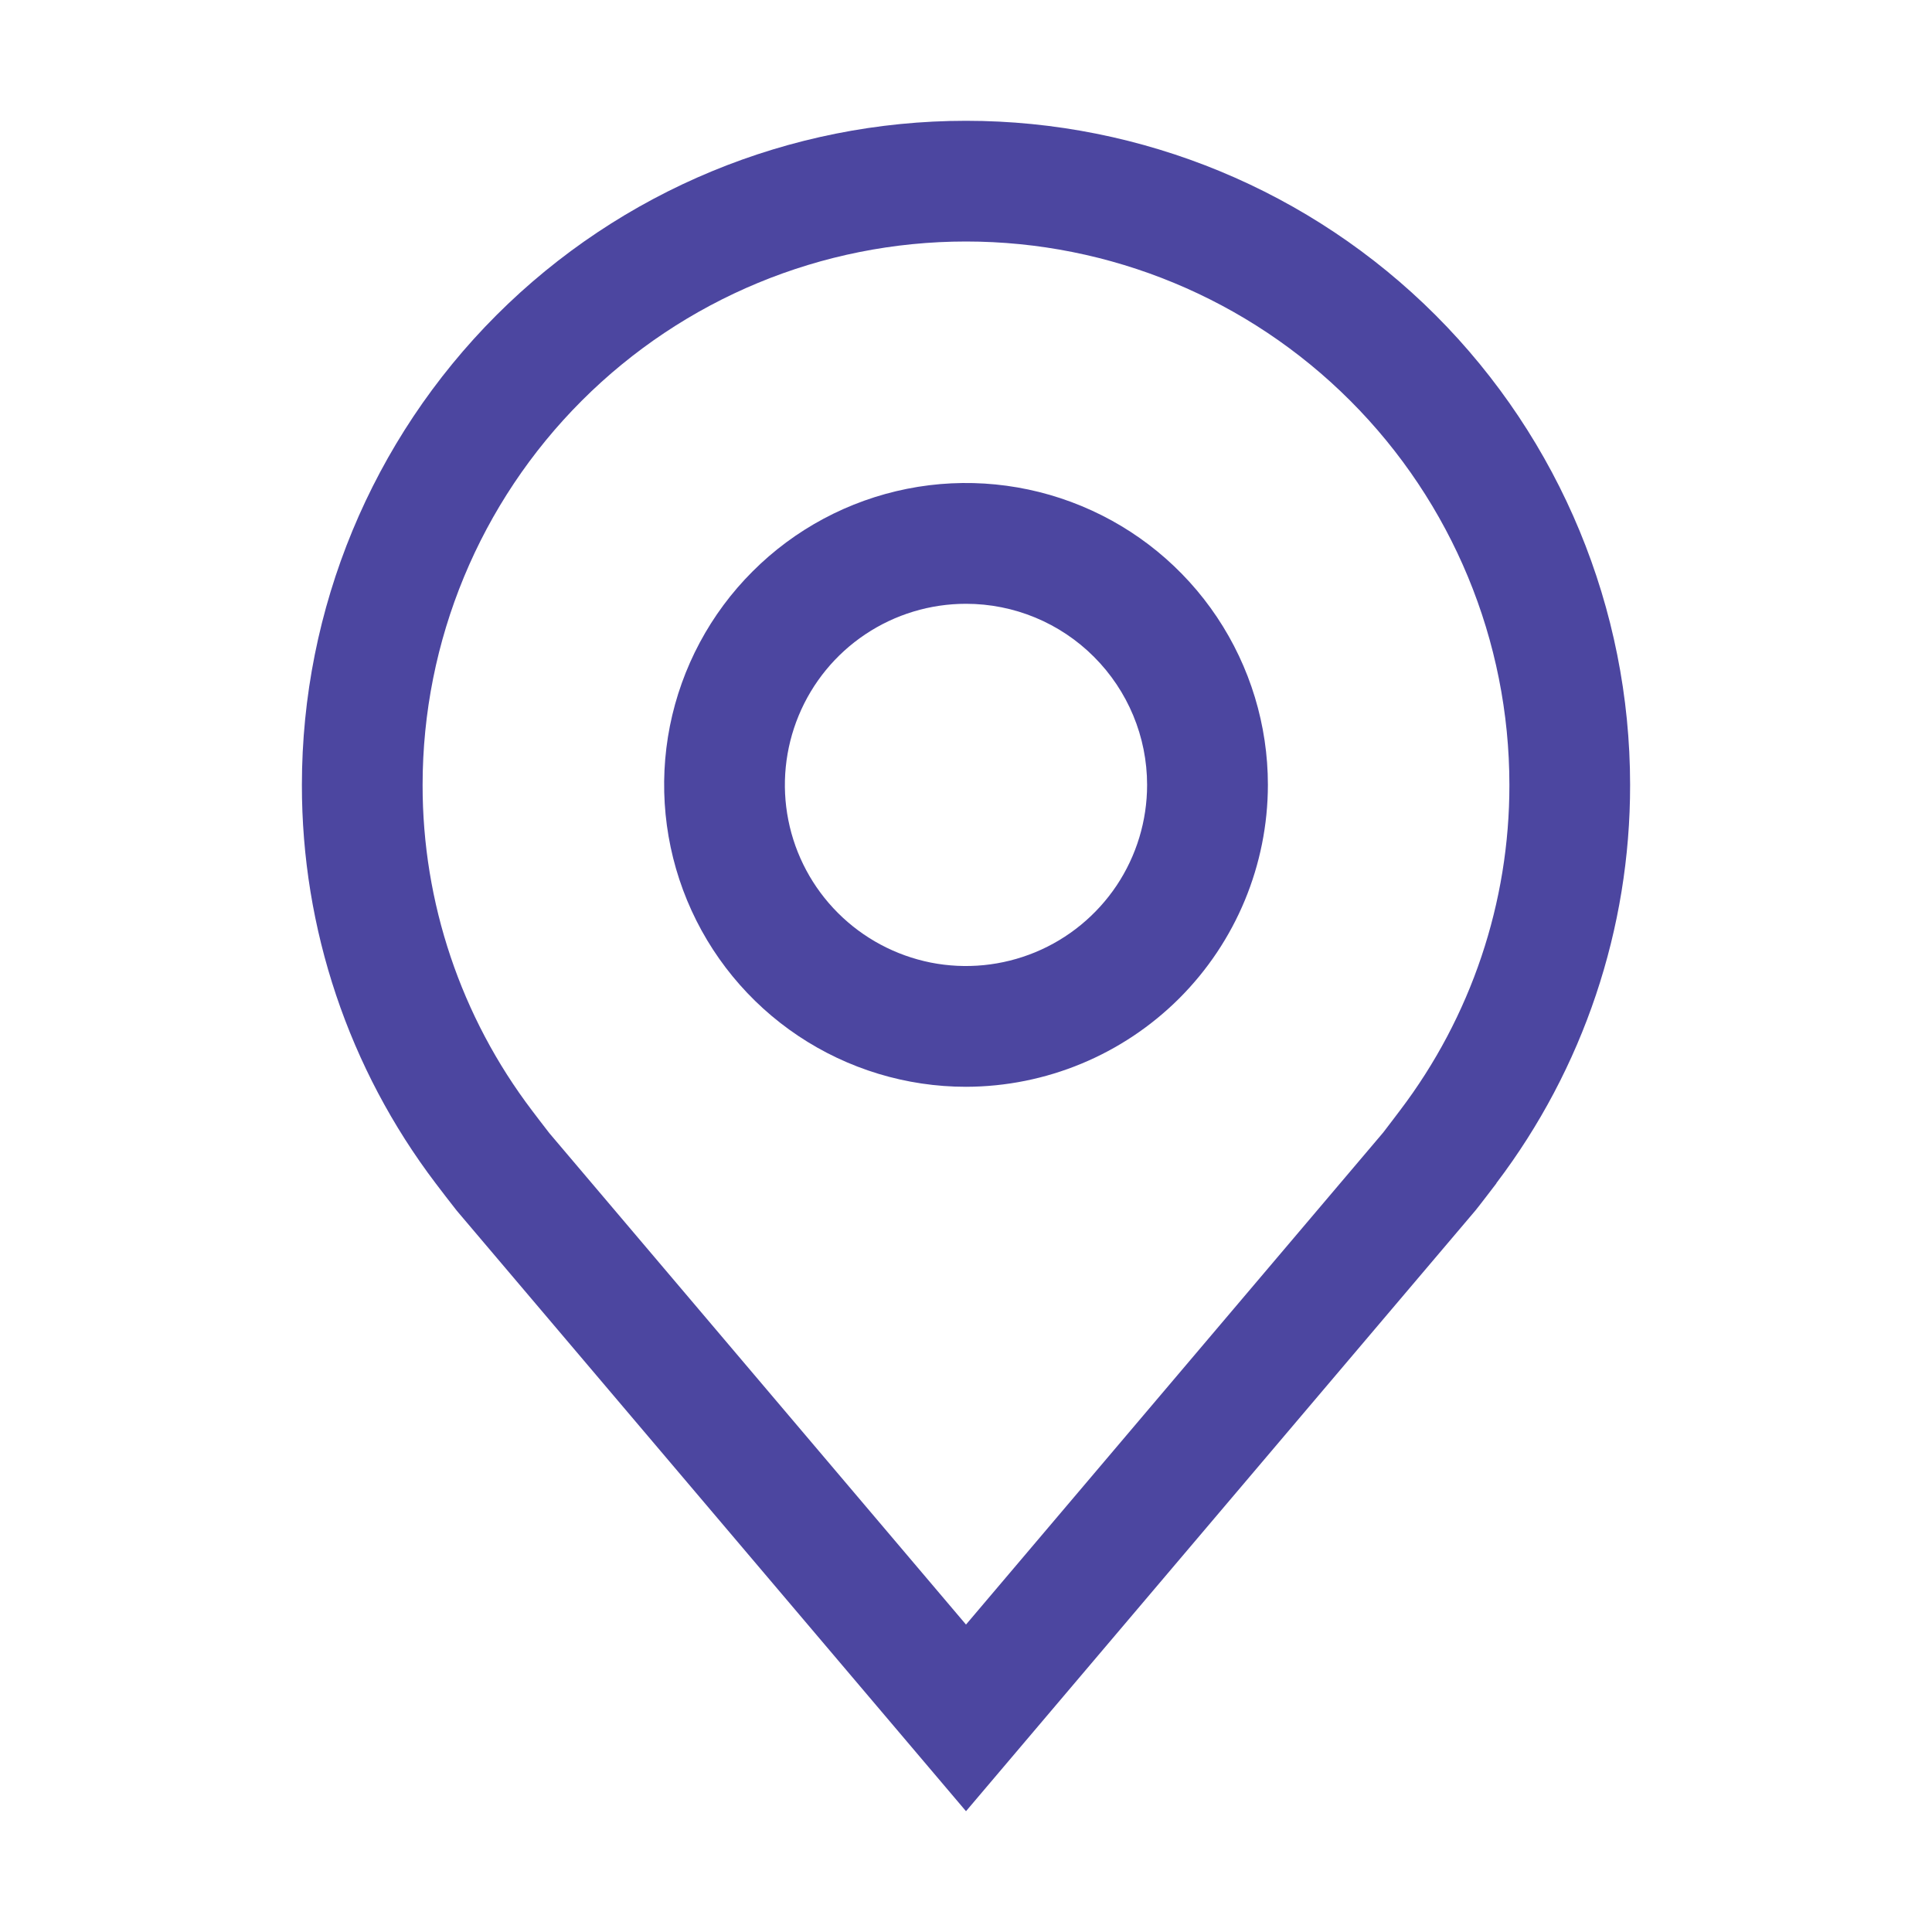 <svg width="23" height="23" viewBox="0 0 23 23" fill="none" xmlns="http://www.w3.org/2000/svg">
<path d="M11.5 12.938C10.789 12.938 10.094 12.727 9.503 12.332C8.912 11.937 8.452 11.376 8.18 10.719C7.908 10.062 7.837 9.34 7.975 8.643C8.114 7.946 8.456 7.305 8.959 6.803C9.461 6.3 10.102 5.958 10.799 5.819C11.496 5.68 12.219 5.752 12.875 6.024C13.532 6.296 14.093 6.756 14.488 7.347C14.883 7.938 15.094 8.633 15.094 9.344C15.093 10.296 14.714 11.21 14.04 11.884C13.366 12.557 12.453 12.936 11.5 12.938ZM11.5 7.188C11.073 7.188 10.657 7.314 10.302 7.551C9.947 7.788 9.671 8.125 9.508 8.519C9.345 8.913 9.302 9.346 9.385 9.764C9.468 10.183 9.674 10.567 9.975 10.868C10.277 11.17 10.661 11.375 11.079 11.459C11.498 11.542 11.931 11.499 12.325 11.336C12.719 11.173 13.056 10.896 13.293 10.542C13.53 10.187 13.656 9.77 13.656 9.344C13.656 8.772 13.428 8.224 13.024 7.82C12.62 7.415 12.072 7.188 11.5 7.188Z" fill="#4C46A0"/>
<path d="M11.5 21.562L5.437 14.412C5.352 14.304 5.269 14.196 5.187 14.088C4.151 12.723 3.592 11.057 3.594 9.344C3.594 7.247 4.427 5.236 5.909 3.753C7.392 2.27 9.403 1.438 11.5 1.438C13.597 1.438 15.608 2.27 17.091 3.753C18.573 5.236 19.406 7.247 19.406 9.344C19.408 11.056 18.849 12.721 17.814 14.085L17.814 14.088C17.814 14.088 17.598 14.371 17.566 14.409L11.5 21.562ZM6.334 13.221C6.334 13.221 6.502 13.443 6.54 13.49L11.5 19.34L16.467 13.482C16.498 13.443 16.666 13.22 16.667 13.219C17.513 12.105 17.971 10.743 17.969 9.344C17.969 7.628 17.287 5.983 16.074 4.77C14.861 3.557 13.216 2.875 11.5 2.875C9.784 2.875 8.139 3.557 6.926 4.77C5.713 5.983 5.031 7.628 5.031 9.344C5.029 10.744 5.487 12.106 6.334 13.221Z" fill="#4C46A0"/>
</svg>
